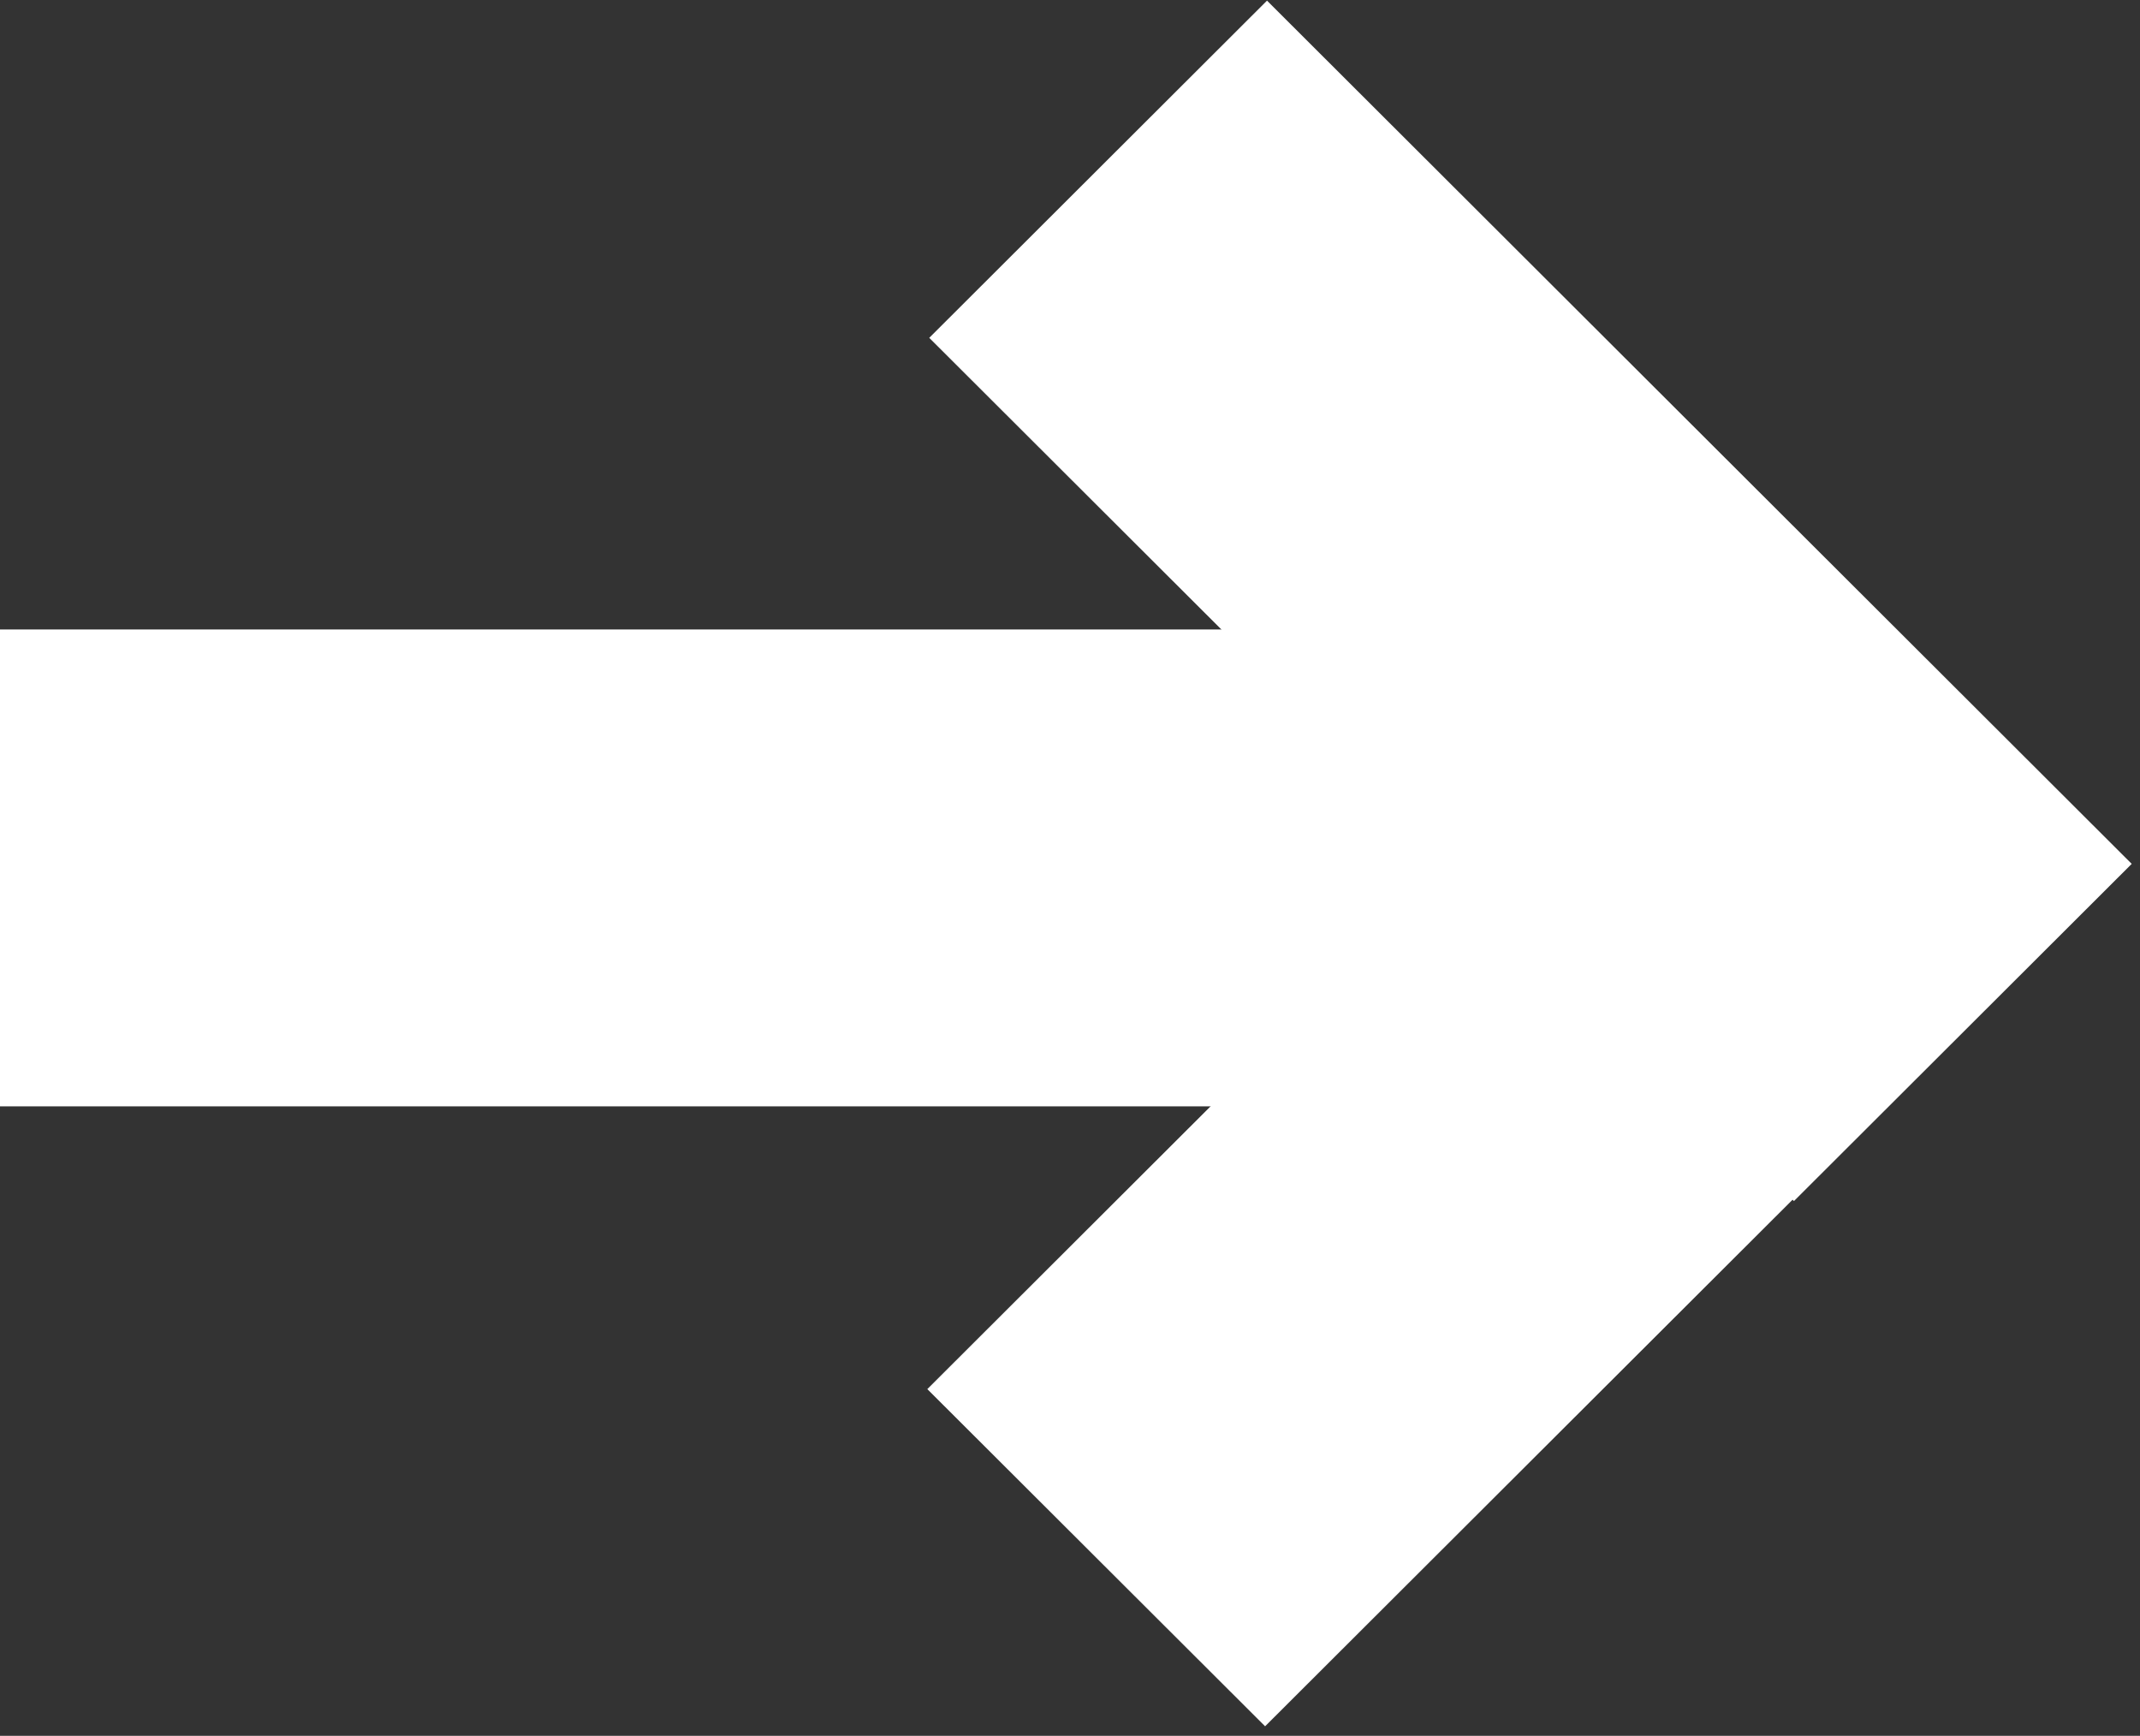 <?xml version="1.0" encoding="UTF-8"?>
<svg width="90px" height="73px" viewBox="0 0 90 73" version="1.1" xmlns="http://www.w3.org/2000/svg" xmlns:xlink="http://www.w3.org/1999/xlink">
    <rect x="0" y="0" width="90" height="73" fill="#333333" stroke="none"/>
    <!-- Generator: Sketch 51.3 (57544) - http://www.bohemiancoding.com/sketch -->
    <title>Group 2</title>
    <desc>Created with Sketch.</desc>
    <defs></defs>
    <g id="Design-1" stroke="none" stroke-width="1" fill="none" fill-rule="evenodd">
        <g id="INTRO" transform="translate(-896, -598)" fill="#FFFFFF">
            <g id="Group-2" transform="translate(896, 598)">
                <rect id="Rectangle" x="0" y="26.473" width="77.946" height="20.055"></rect>
                <g id="Group" transform="translate(38.571, 0)">
                    <polygon id="Rectangle-Copy" transform="translate(25.795, 25.269) rotate(45) translate(-25.795, -25.269) " points="0.111 15.255 51.496 15.211 51.479 35.283 0.094 35.327"></polygon>
                    <polygon id="Rectangle-Copy-2" transform="translate(25.714, 47.358) scale(1, -1) rotate(45) translate(-25.714, -47.358) " points="0.031 37.344 51.415 37.3 51.398 57.372 0.013 57.416"></polygon>
                </g>
            </g>
        </g>
    </g>
</svg>